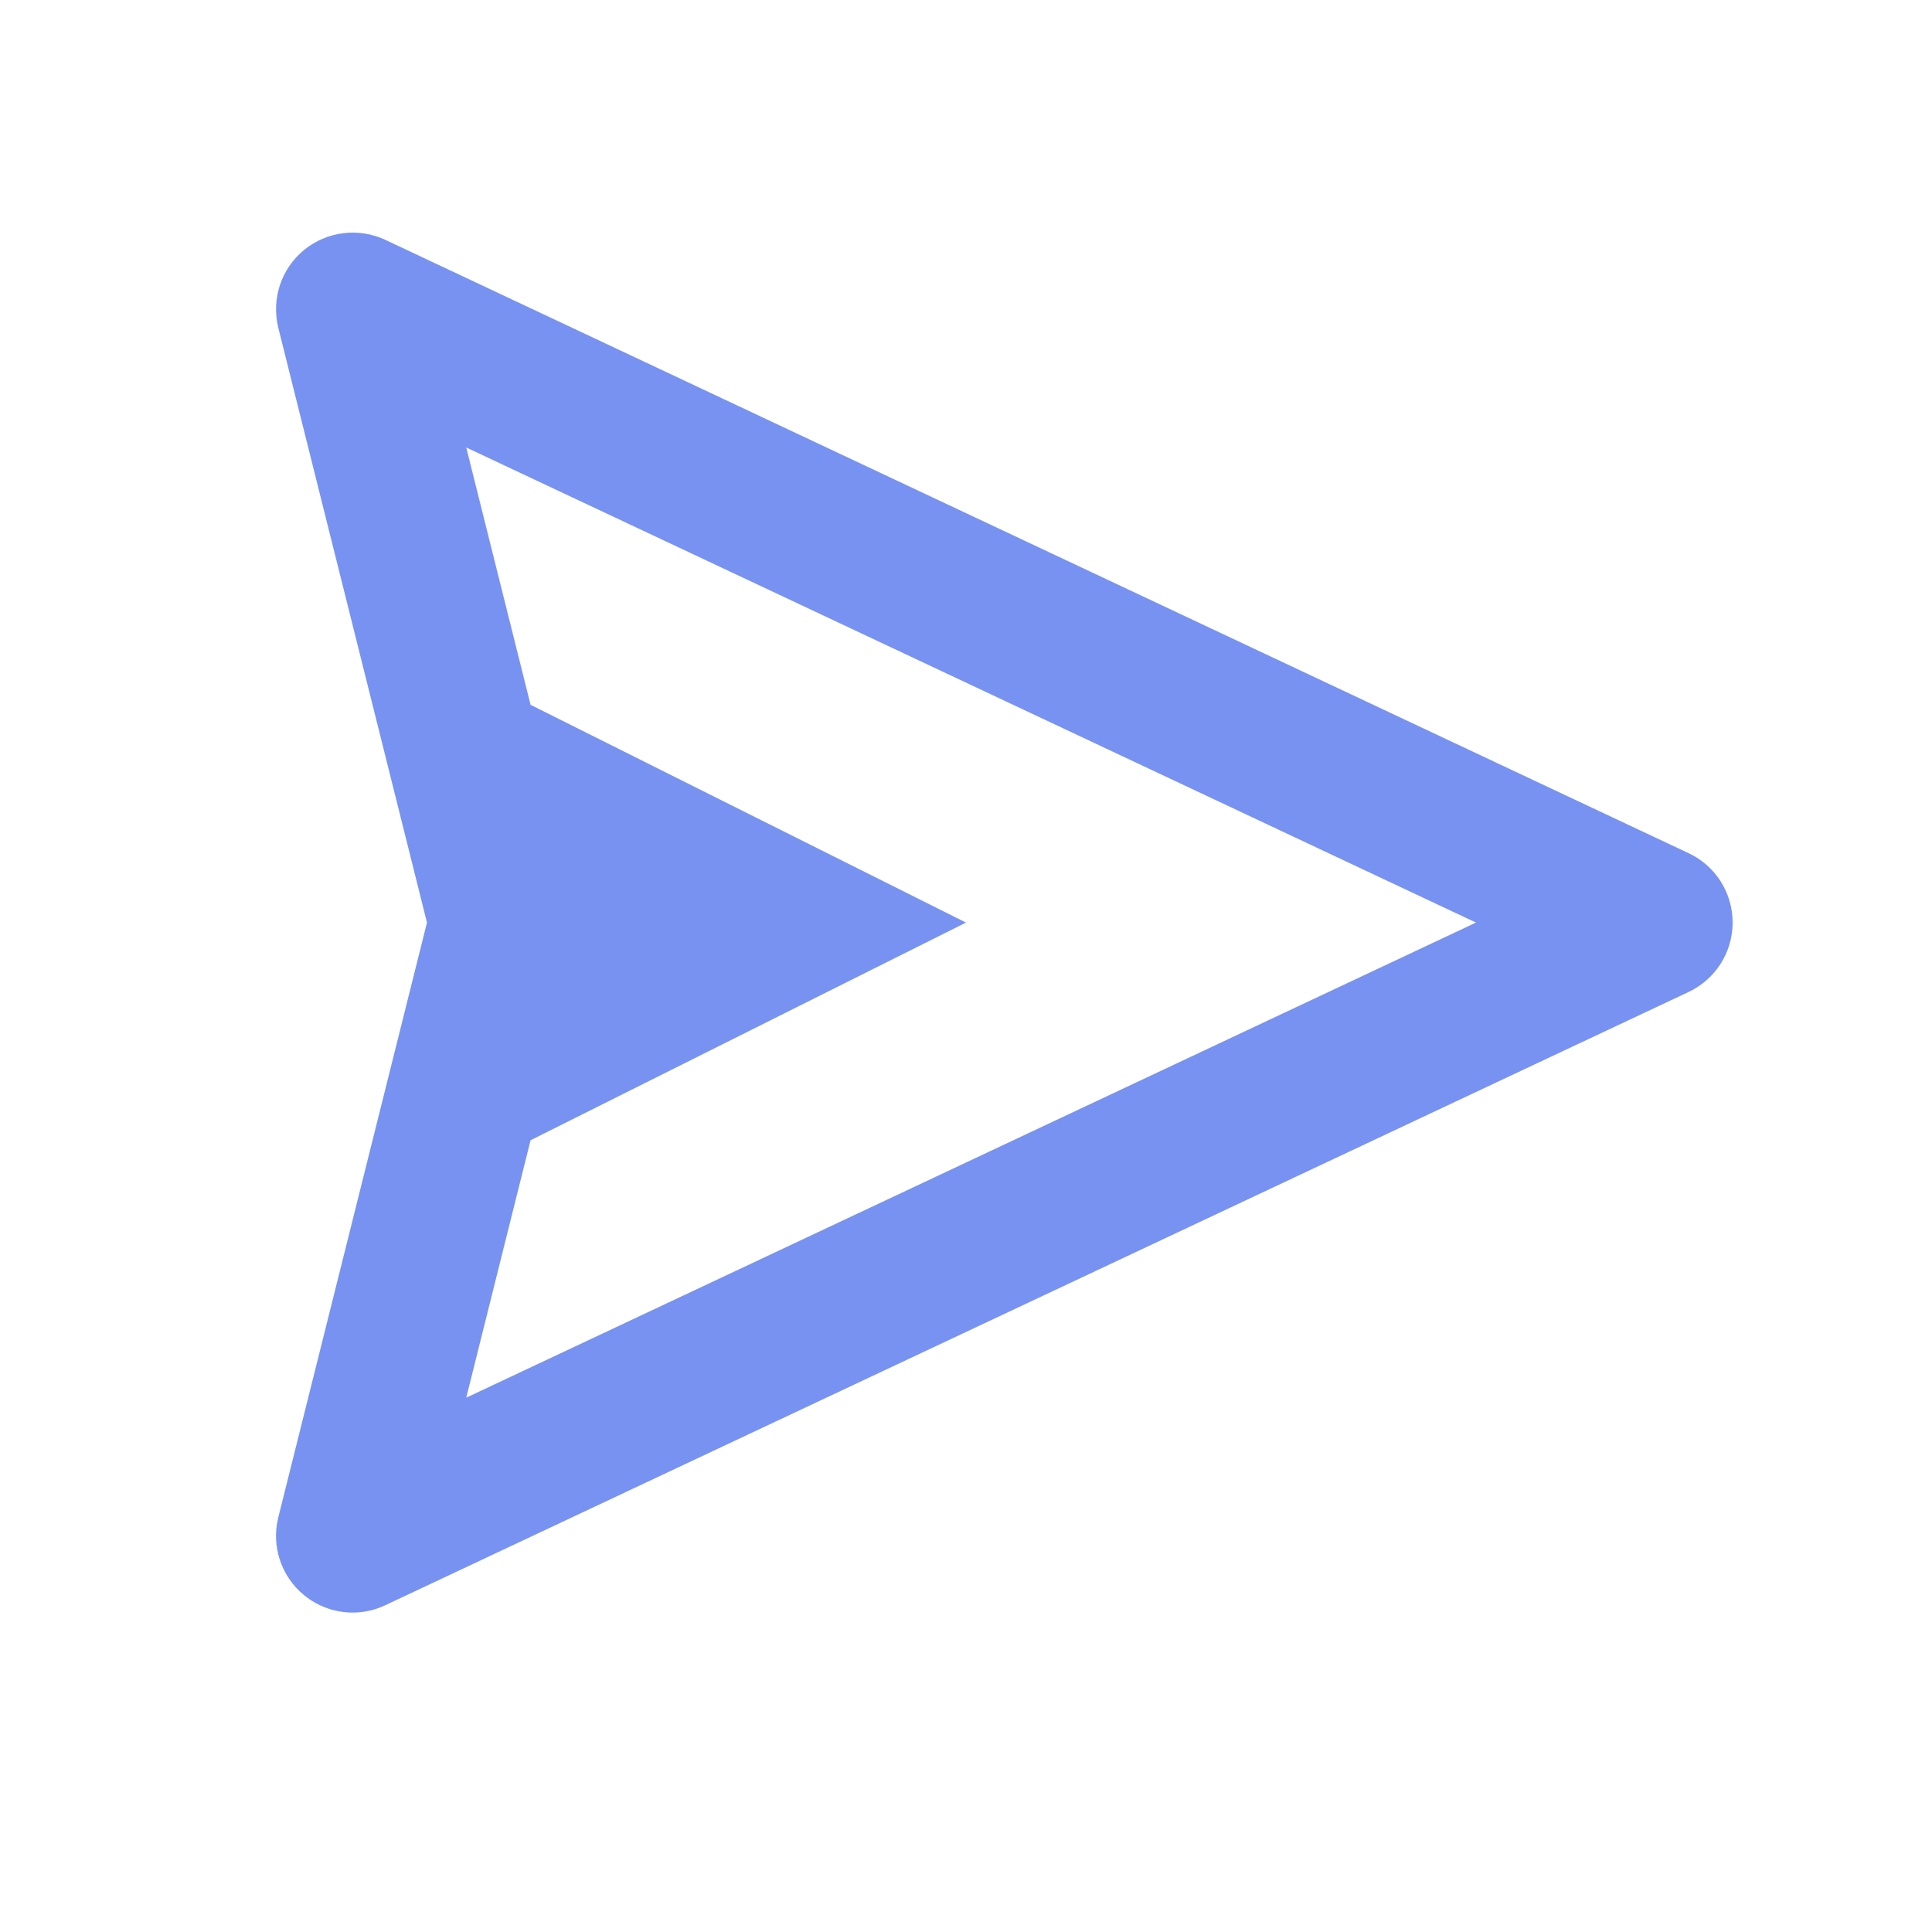 <svg width="21" height="21" viewBox="0 0 21 21" fill="none" xmlns="http://www.w3.org/2000/svg">
<g id="&#240;&#159;&#147;&#166; send">
<path id="Vector" d="M18.355 9.274L4.188 2.607C3.897 2.471 3.553 2.514 3.304 2.718C3.055 2.922 2.948 3.251 3.025 3.563L4.641 10.028L3.025 16.493C2.947 16.804 3.055 17.134 3.304 17.338C3.457 17.463 3.643 17.528 3.833 17.528C3.954 17.528 4.075 17.502 4.188 17.448L18.355 10.782C18.647 10.644 18.833 10.351 18.833 10.028C18.833 9.704 18.647 9.411 18.355 9.274ZM5.068 15.192L5.767 12.394L10.5 10.028L5.767 7.661L5.068 4.864L16.043 10.028L5.068 15.192Z" fill="#1F4AE9" fill-opacity="0.6"/>
</g>
</svg>
